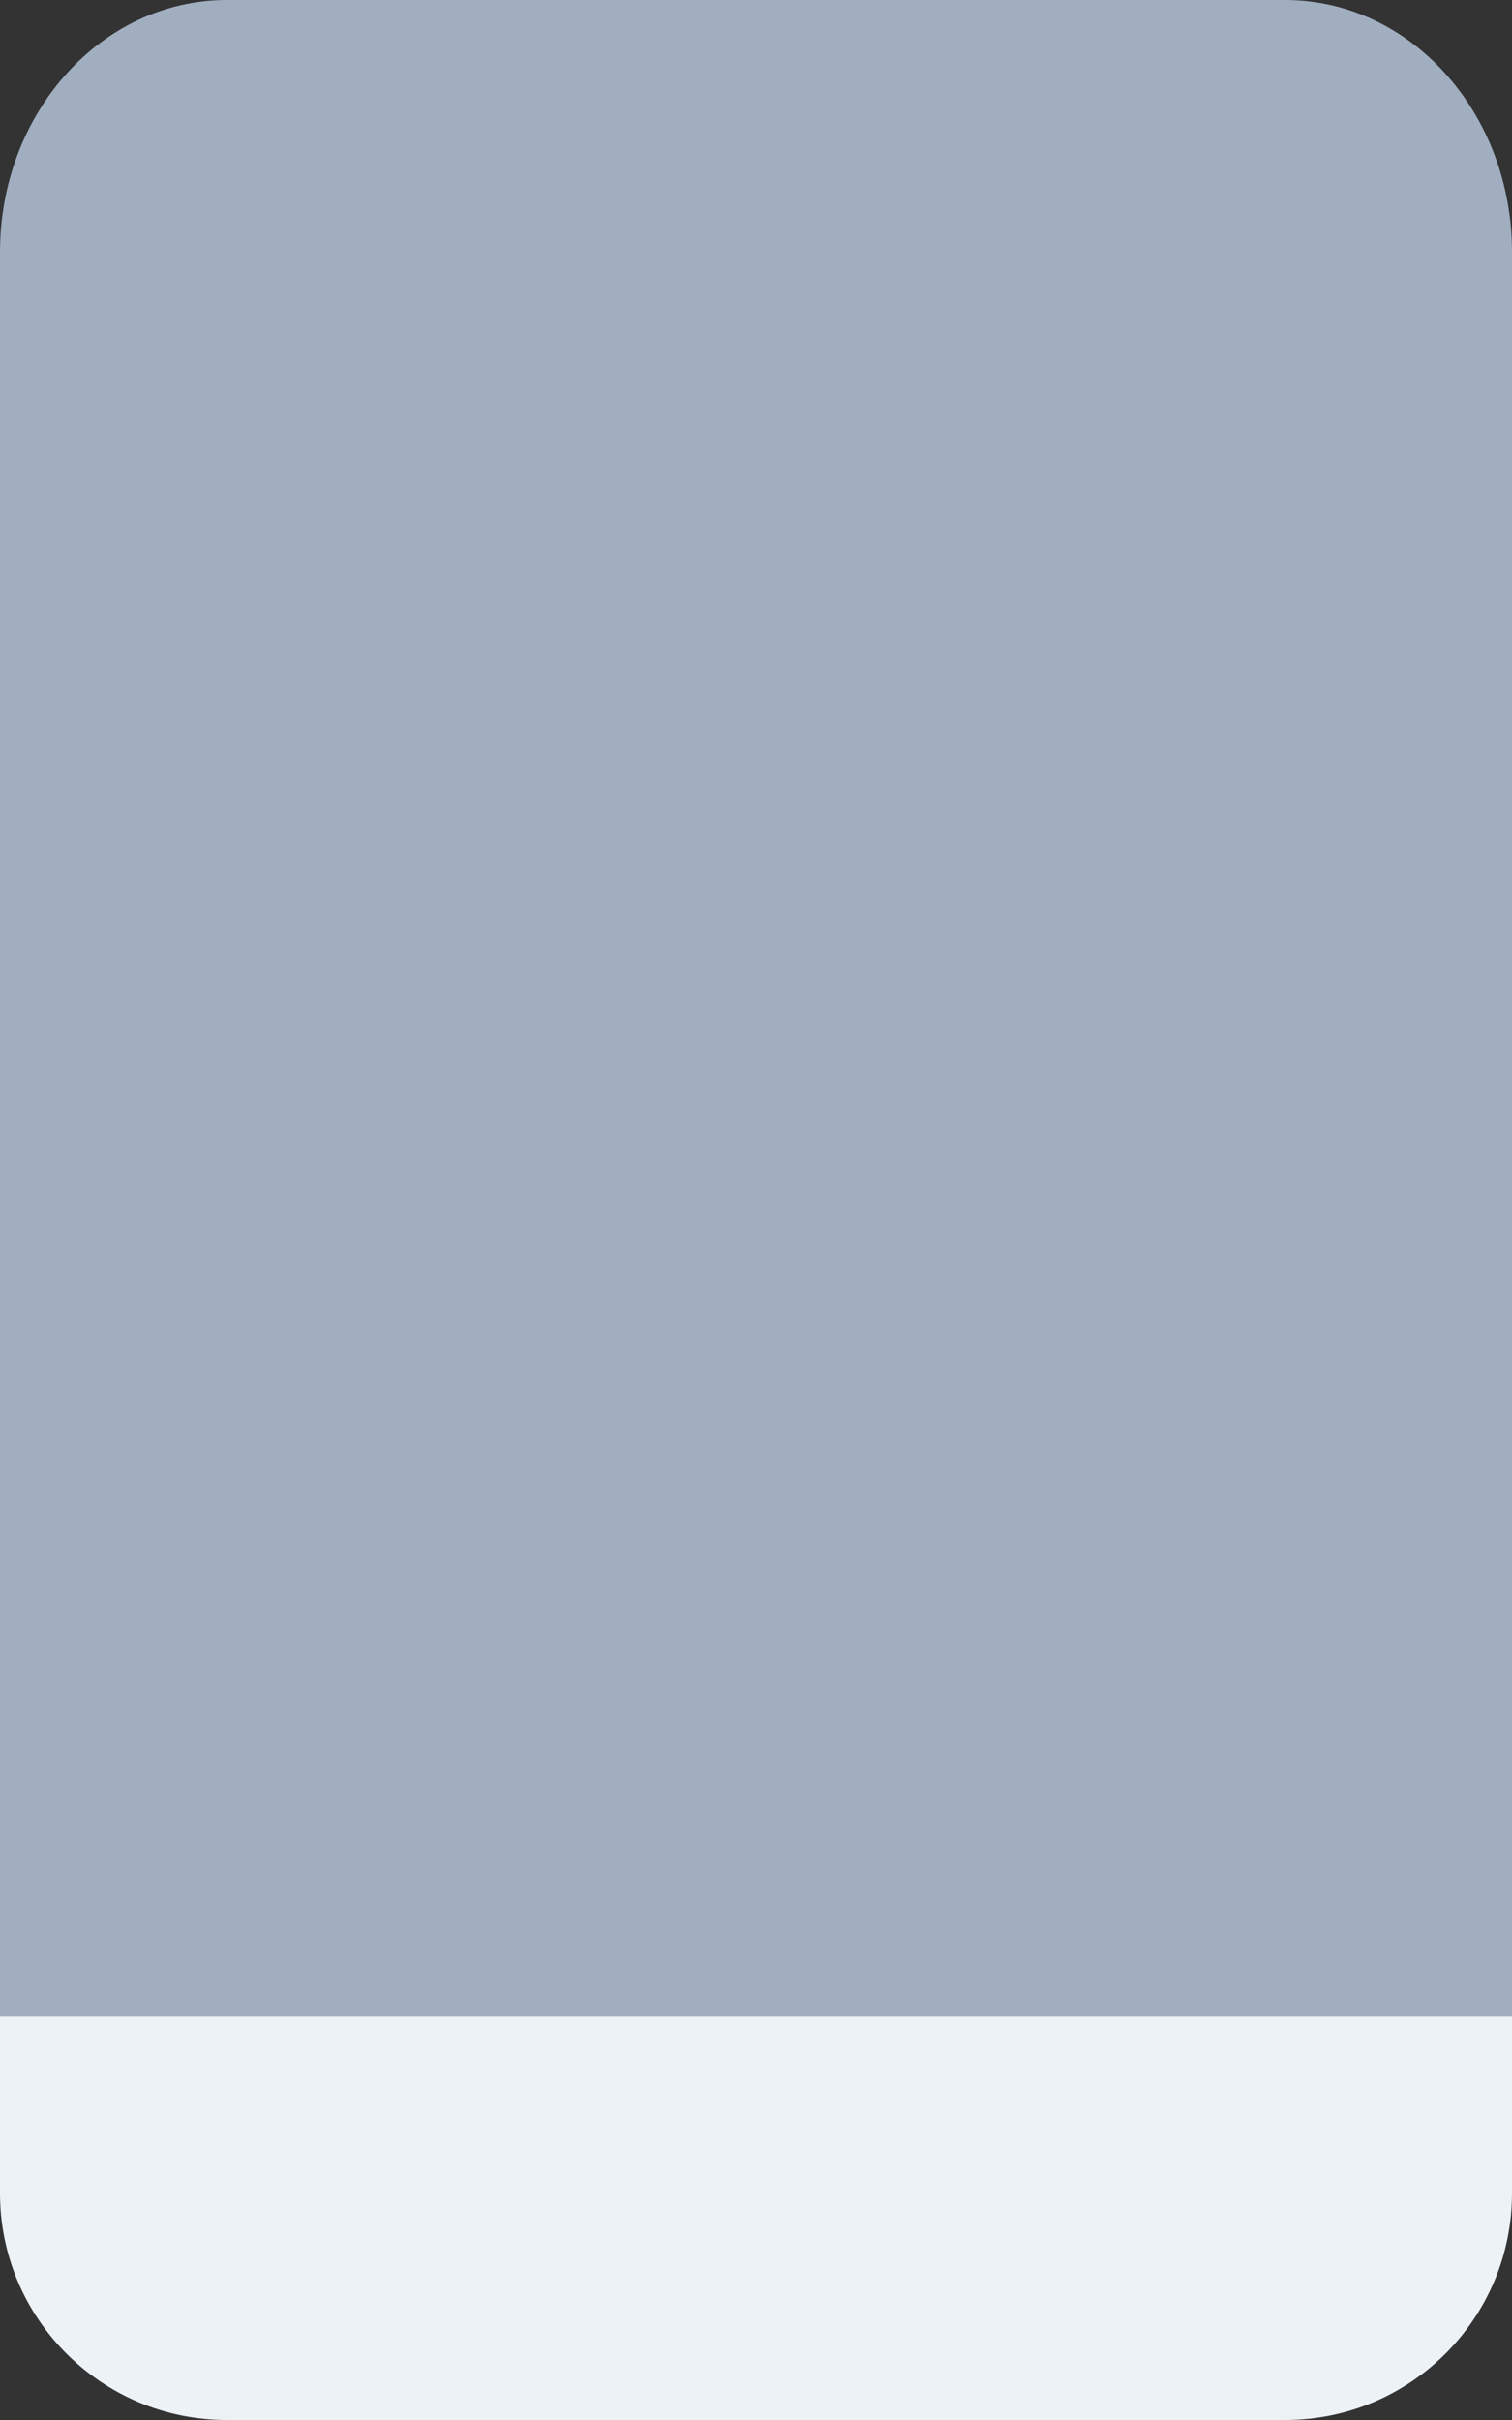 <svg width="15" height="24" viewBox="0 0 15 24" fill="none" xmlns="http://www.w3.org/2000/svg">
<rect x="0" y="0" width="15" height="24" fill="#333333" stroke="none"/>
<path fill-rule="evenodd" clip-rule="evenodd" d="M0 18V21.75C0 22.993 1.007 24 2.25 24H12.75C13.993 24 15 22.993 15 21.75V18H0Z" fill="#EDF2F7"/>
<path fill-rule="evenodd" clip-rule="evenodd" d="M0 20V2.5C0 1.119 1.007 0 2.25 0H12.75C13.993 0 15 1.119 15 2.5V20H0Z" fill="#A0AEC0"/>
</svg>
